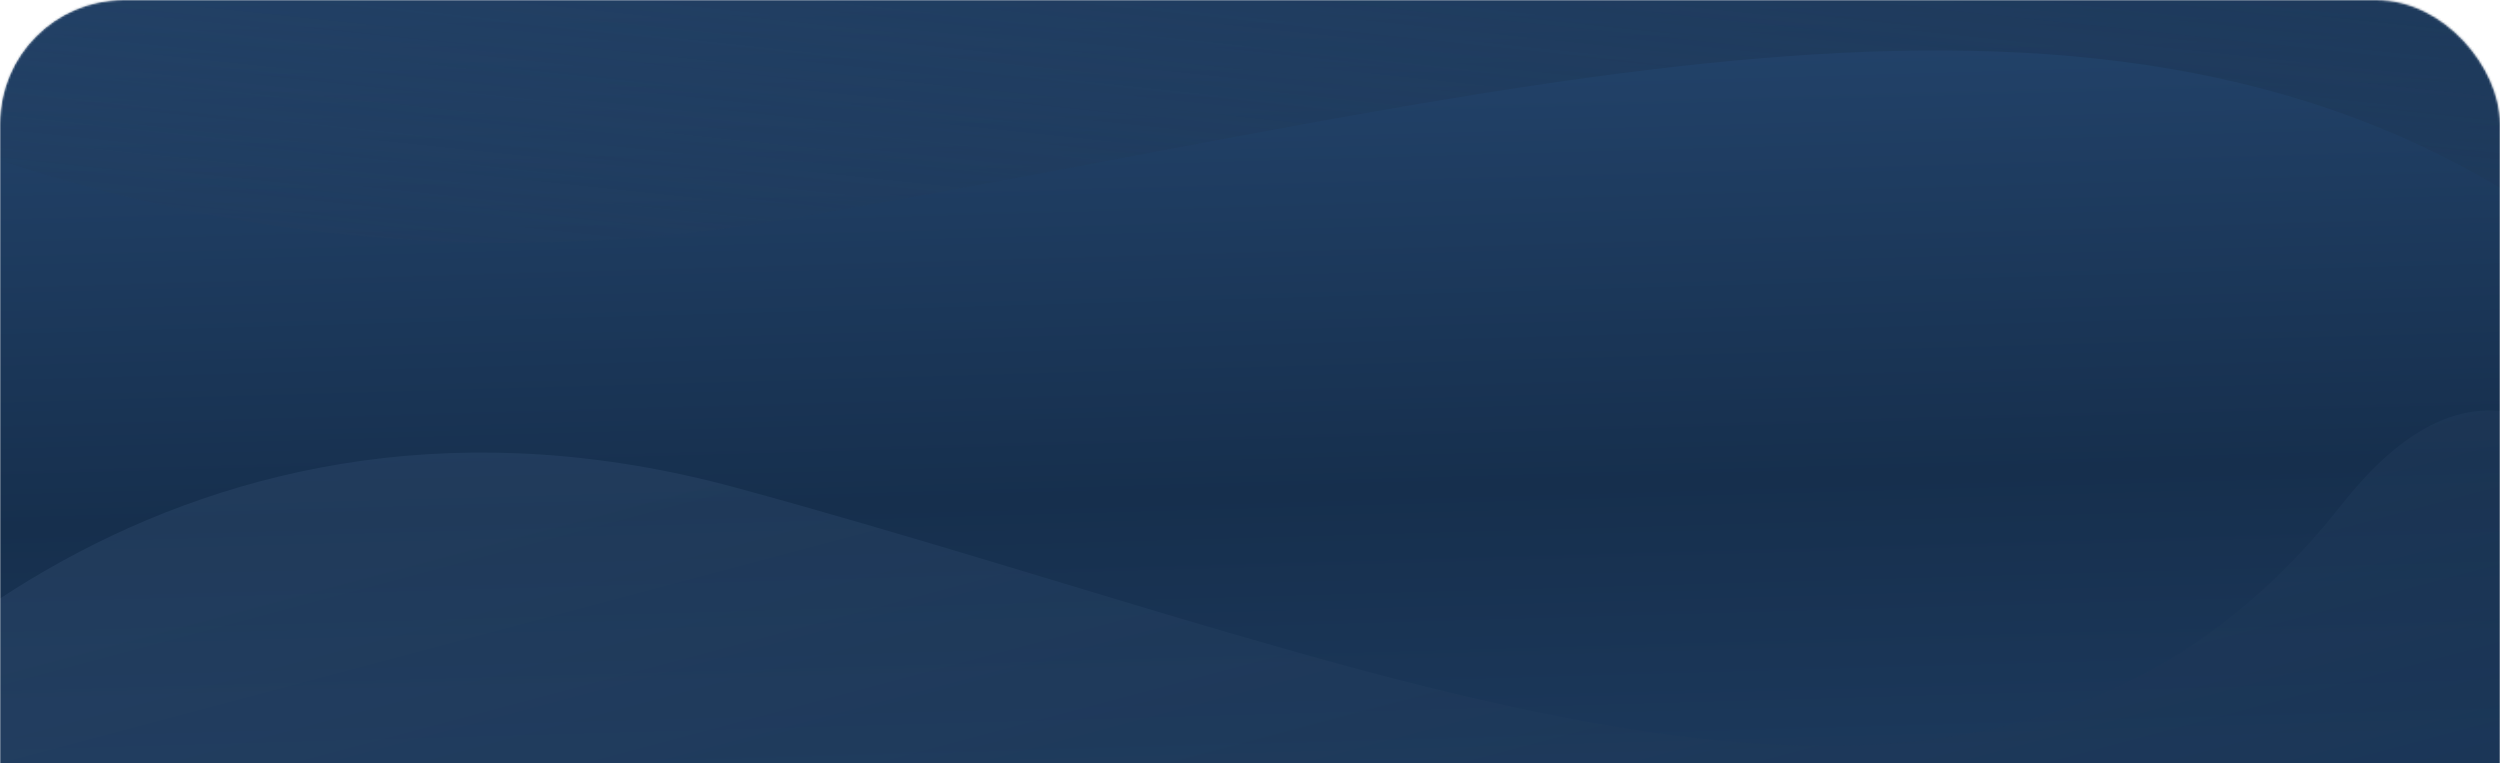 <?xml version="1.0" encoding="UTF-8"?> <svg xmlns="http://www.w3.org/2000/svg" width="1212" height="370" viewBox="0 0 1212 370" fill="none"> <mask id="mask0_0_185" style="mask-type:alpha" maskUnits="userSpaceOnUse" x="0" y="0" width="1212" height="499"> <rect width="1212" height="498.434" rx="60" fill="url(#paint0_linear_0_185)"></rect> </mask> <g mask="url(#mask0_0_185)"> <rect width="1212" height="498.434" rx="60" fill="url(#paint1_linear_0_185)"></rect> <path d="M357.362 236.575C92.166 164.3 -84.153 337.574 -139.164 433.246L-165.948 438.185L79.648 883.385L1407.96 638.428C1374.03 434.818 1271.98 70.999 1135.27 244.595C964.37 461.59 688.858 326.918 357.362 236.575Z" fill="url(#paint2_linear_0_185)" fill-opacity="0.4"></path> <path d="M380.745 106.407C102.204 153.73 -113.788 41.684 -186.966 -20.254L-216.801 -23.41L-11.486 -312.504L1468.13 -155.977C1459.54 -23.897 1399.12 212.181 1226.18 99.858C1010 -40.546 728.92 47.254 380.745 106.407Z" fill="url(#paint3_linear_0_185)"></path> </g> <defs> <linearGradient id="paint0_linear_0_185" x1="572.59" y1="-307.165" x2="607.47" y2="924.817" gradientUnits="userSpaceOnUse"> <stop offset="0.002" stop-color="#356095"></stop> <stop offset="0.444" stop-color="#162F4D"></stop> <stop offset="1" stop-color="#345F94"></stop> </linearGradient> <linearGradient id="paint1_linear_0_185" x1="572.59" y1="-307.165" x2="607.47" y2="924.817" gradientUnits="userSpaceOnUse"> <stop offset="0.002" stop-color="#356095"></stop> <stop offset="0.444" stop-color="#162F4D"></stop> <stop offset="1" stop-color="#345F94"></stop> </linearGradient> <linearGradient id="paint2_linear_0_185" x1="525.207" y1="158.474" x2="634.042" y2="566.963" gradientUnits="userSpaceOnUse"> <stop stop-color="#304C6F"></stop> <stop offset="1" stop-color="#162F4D"></stop> </linearGradient> <linearGradient id="paint3_linear_0_185" x1="574.27" y1="156.757" x2="616.88" y2="-246.03" gradientUnits="userSpaceOnUse"> <stop stop-color="#223D5E" stop-opacity="0.31"></stop> <stop offset="1" stop-color="#162F4D"></stop> </linearGradient> </defs> </svg> 